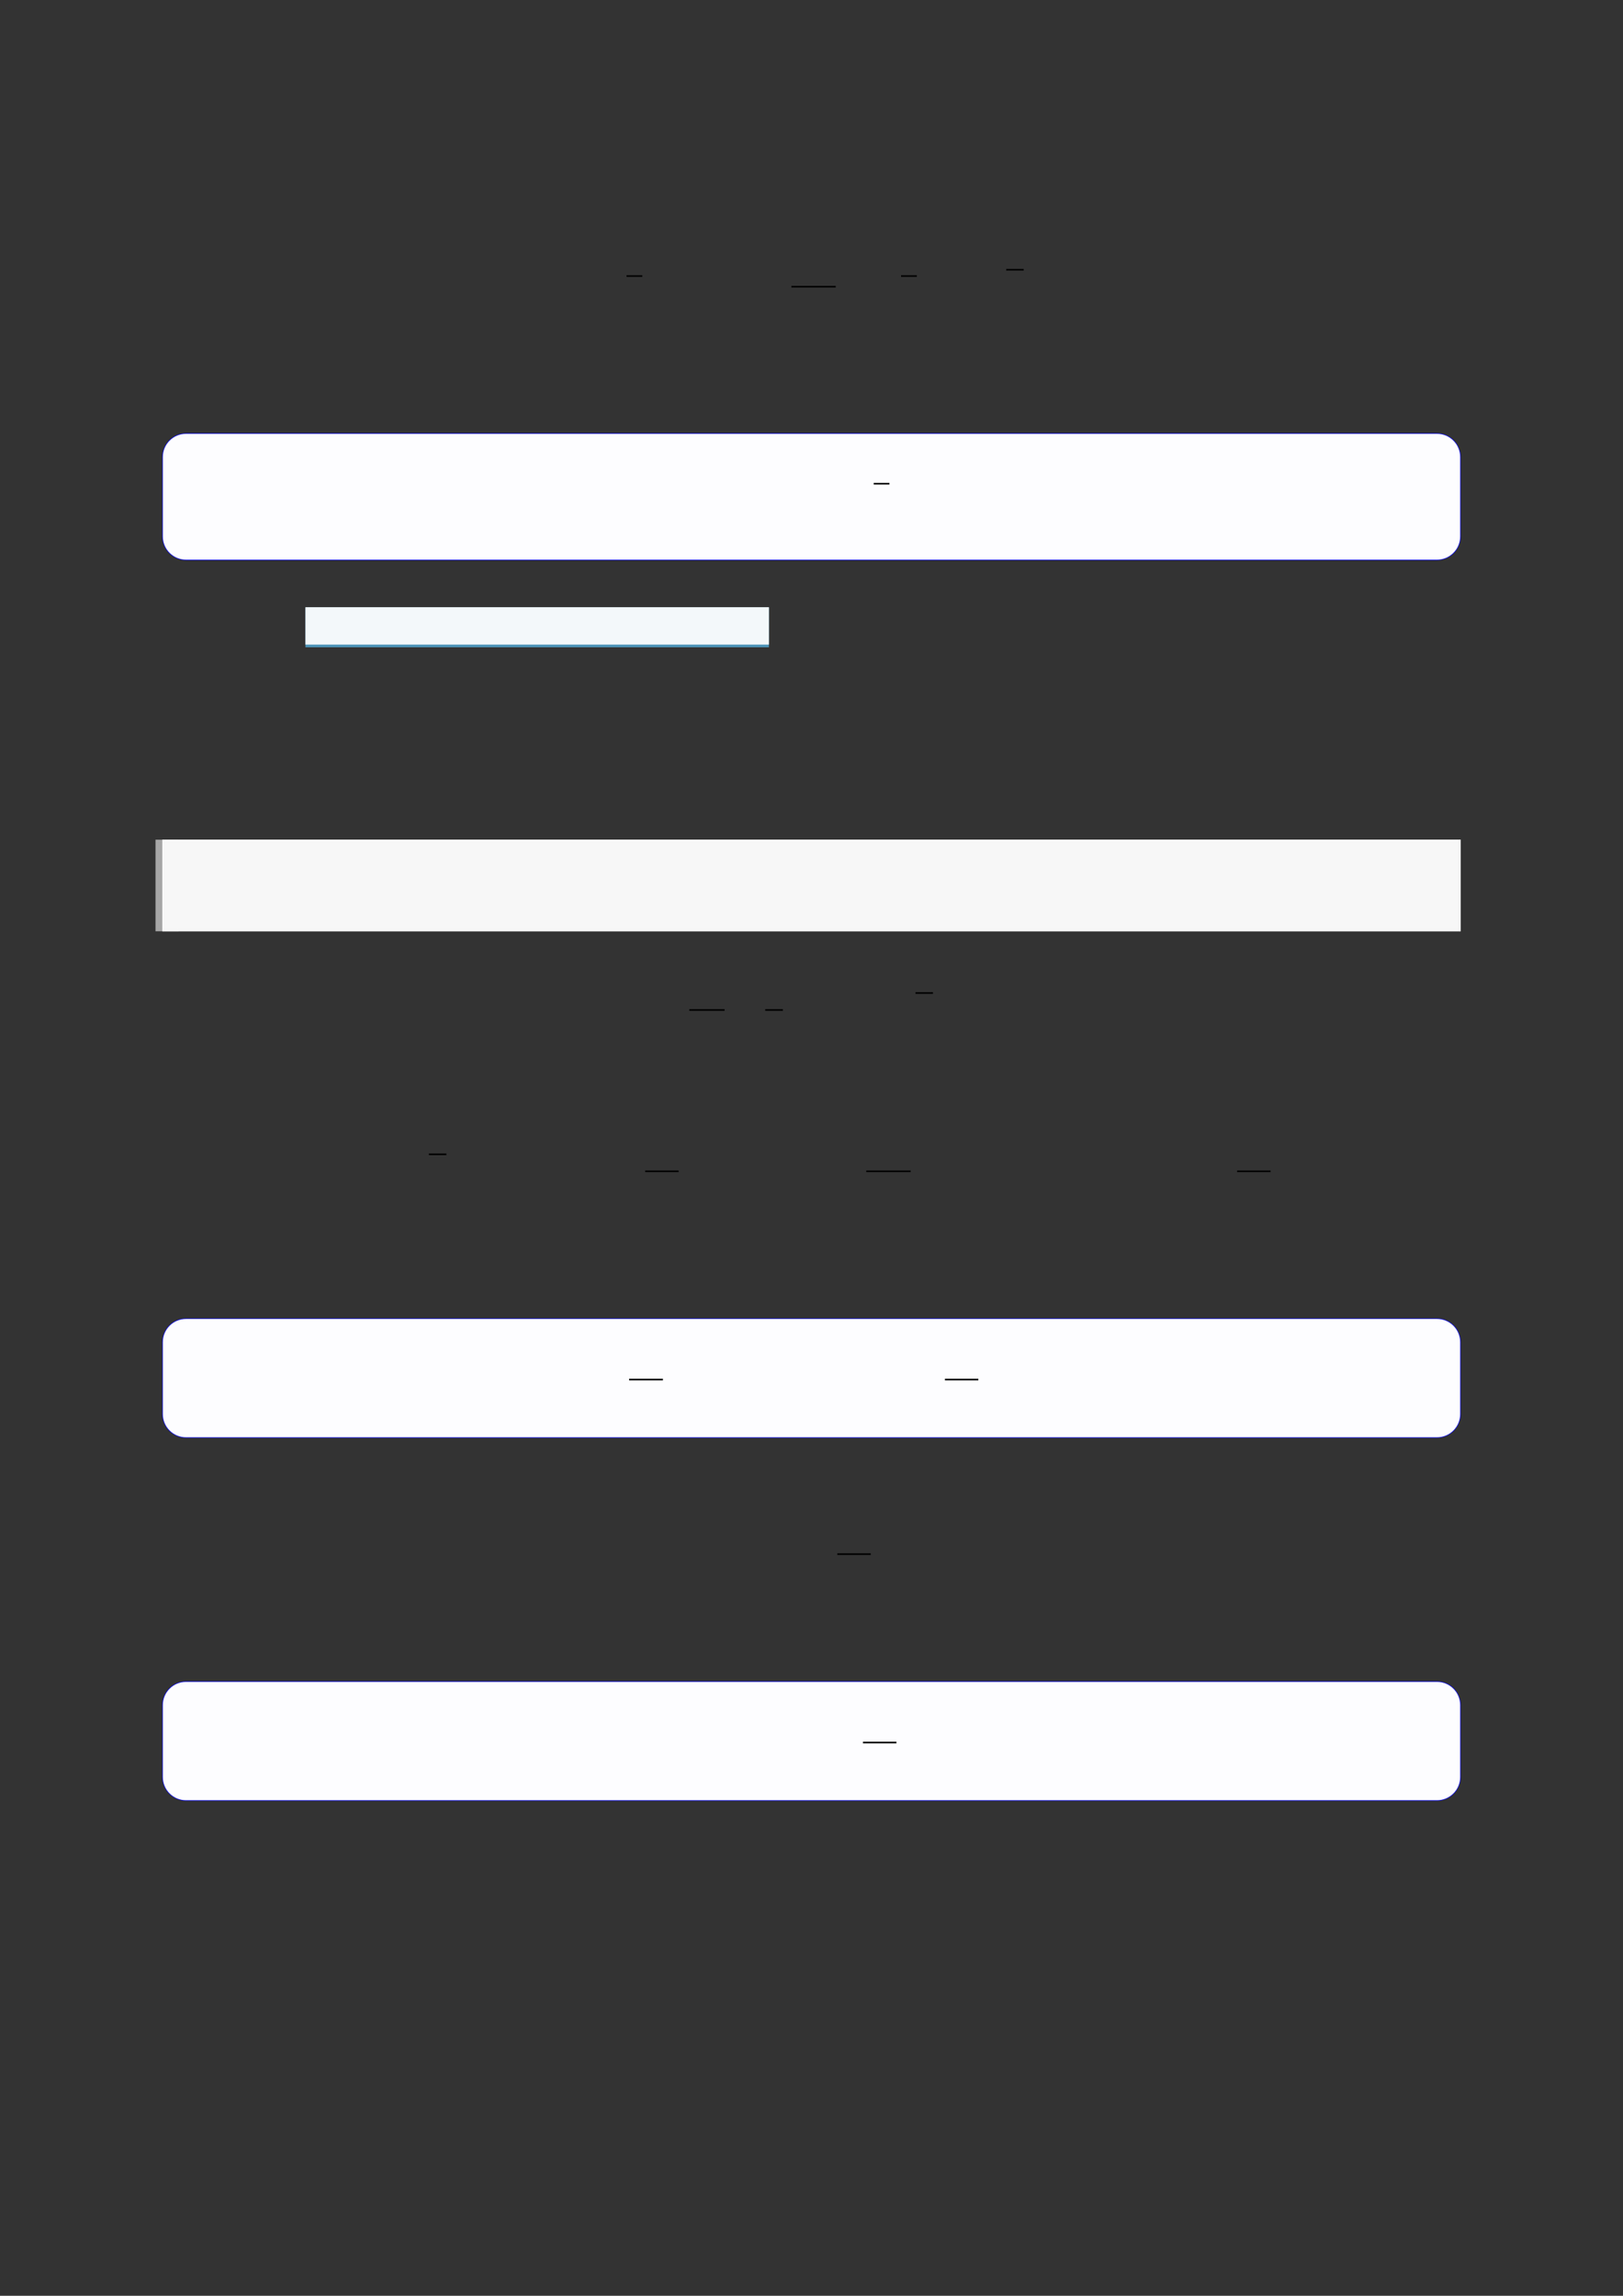 <?xml version="1.0" encoding="UTF-8"?>
<svg xmlns="http://www.w3.org/2000/svg" xmlns:xlink="http://www.w3.org/1999/xlink" width="3307.111" height="4677.167" viewBox="0 0 3307.111 4677.167">
<rect x="0" y="0" width="3307.111" height="4677.167" fill="#333333" stroke="none"/>
<path fill="none" stroke-width="0.588" stroke-linecap="butt" stroke-linejoin="miter" stroke="rgb(0%, 0%, 0%)" stroke-opacity="1" stroke-miterlimit="10" d="M 157.795 -29.224 L 163.57 -29.224 " transform="matrix(5.556, 0, 0, -5.556, 400, 400)"/>
<path fill="none" stroke-width="0.588" stroke-linecap="butt" stroke-linejoin="miter" stroke="rgb(0%, 0%, 0%)" stroke-opacity="1" stroke-miterlimit="10" d="M 218.247 -33.13 L 234.508 -33.13 " transform="matrix(5.556, 0, 0, -5.556, 400, 400)"/>
<path fill="none" stroke-width="0.588" stroke-linecap="butt" stroke-linejoin="miter" stroke="rgb(0%, 0%, 0%)" stroke-opacity="1" stroke-miterlimit="10" d="M 258.476 -29.224 L 264.251 -29.224 " transform="matrix(5.556, 0, 0, -5.556, 400, 400)"/>
<path fill="none" stroke-width="0.588" stroke-linecap="butt" stroke-linejoin="miter" stroke="rgb(0%, 0%, 0%)" stroke-opacity="1" stroke-miterlimit="10" d="M 297.03 -26.909 L 303.435 -26.909 " transform="matrix(5.556, 0, 0, -5.556, 400, 400)"/>
<path fill-rule="nonzero" fill="rgb(0%, 0%, 100%)" fill-opacity="1" d="M 330.707 1092.965 L 330.707 931.074 C 330.707 904.367 352.352 882.723 379.059 882.723 L 2928.066 882.723 C 2954.773 882.723 2976.418 904.367 2976.418 931.074 L 2976.418 1092.965 C 2976.418 1119.668 2954.773 1141.316 2928.066 1141.316 L 379.059 1141.316 C 352.352 1141.316 330.707 1119.668 330.707 1092.965 Z M 330.707 1092.965 "/>
<path fill-rule="nonzero" fill="rgb(98.999%, 98.999%, 100%)" fill-opacity="1" d="M 331.812 1092.965 L 331.812 931.074 C 331.812 904.98 352.965 883.828 379.059 883.828 L 2928.066 883.828 C 2954.16 883.828 2975.312 904.98 2975.312 931.074 L 2975.312 1092.965 C 2975.312 1119.059 2954.16 1140.211 2928.066 1140.211 L 379.059 1140.211 C 352.965 1140.211 331.812 1119.059 331.812 1092.965 Z M 331.812 1092.965 "/>
<path fill="none" stroke-width="0.588" stroke-linecap="butt" stroke-linejoin="miter" stroke="rgb(0%, 0%, 0%)" stroke-opacity="1" stroke-miterlimit="10" d="M 234.061 -126.833 L 239.836 -126.833 " transform="matrix(5.556, 0, 0, -5.556, 479.85, 280.756)"/>
<path fill-rule="nonzero" fill="rgb(29.999%, 57.999%, 71.999%)" fill-opacity="1" d="M 622.371 1318.723 L 622.371 1237.598 L 1566.785 1237.598 L 1566.785 1318.723 Z M 622.371 1318.723 "/>
<path fill-rule="nonzero" fill="rgb(95%, 96.999%, 98%)" fill-opacity="1" d="M 622.371 1313.188 L 622.371 1237.043 L 1566.785 1237.043 L 1566.785 1313.188 Z M 622.371 1313.188 "/>
<path fill="none" stroke-width="8.504" stroke-linecap="butt" stroke-linejoin="miter" stroke="rgb(64.999%, 64.999%, 64.999%)" stroke-opacity="1" stroke-miterlimit="10" d="M 1.762 33.583 L 1.762 0 " transform="matrix(5.556, 0, 0, -5.556, 330.706, 1897.278)"/>
<path fill-rule="nonzero" fill="rgb(100%, 100%, 100%)" fill-opacity="1" d="M 330.707 1897.277 L 330.707 1710.707 L 2976.418 1710.707 L 2976.418 1897.277 Z M 330.707 1897.277 "/>
<path fill-rule="nonzero" fill="rgb(96.5%, 96.5%, 96.5%)" fill-opacity="1" d="M 330.707 1897.277 L 330.707 1710.707 L 2976.418 1710.707 L 2976.418 1897.277 Z M 330.707 1897.277 "/>
<path fill="none" stroke-width="0.588" stroke-linecap="butt" stroke-linejoin="miter" stroke="rgb(0%, 0%, 0%)" stroke-opacity="1" stroke-miterlimit="10" d="M 180.805 -298.345 L 193.744 -298.345 " transform="matrix(5.556, 0, 0, -5.556, 400, 400)"/>
<path fill="none" stroke-width="0.588" stroke-linecap="butt" stroke-linejoin="miter" stroke="rgb(0%, 0%, 0%)" stroke-opacity="1" stroke-miterlimit="10" d="M 208.646 -298.345 L 215.124 -298.345 " transform="matrix(5.556, 0, 0, -5.556, 400, 400)"/>
<path fill="none" stroke-width="0.588" stroke-linecap="butt" stroke-linejoin="miter" stroke="rgb(0%, 0%, 0%)" stroke-opacity="1" stroke-miterlimit="10" d="M 263.773 -292.124 L 270.178 -292.124 " transform="matrix(5.556, 0, 0, -5.556, 400, 400)"/>
<path fill="none" stroke-width="0.588" stroke-linecap="butt" stroke-linejoin="miter" stroke="rgb(0%, 0%, 0%)" stroke-opacity="1" stroke-miterlimit="10" d="M 85.297 -351.28 L 91.702 -351.28 " transform="matrix(5.556, 0, 0, -5.556, 400, 400)"/>
<path fill="none" stroke-width="0.588" stroke-linecap="butt" stroke-linejoin="miter" stroke="rgb(0%, 0%, 0%)" stroke-opacity="1" stroke-miterlimit="10" d="M 164.629 -357.501 L 176.893 -357.501 " transform="matrix(5.556, 0, 0, -5.556, 400, 400)"/>
<path fill="none" stroke-width="0.588" stroke-linecap="butt" stroke-linejoin="miter" stroke="rgb(0%, 0%, 0%)" stroke-opacity="1" stroke-miterlimit="10" d="M 245.713 -357.501 L 261.974 -357.501 " transform="matrix(5.556, 0, 0, -5.556, 400, 400)"/>
<path fill="none" stroke-width="0.588" stroke-linecap="butt" stroke-linejoin="miter" stroke="rgb(0%, 0%, 0%)" stroke-opacity="1" stroke-miterlimit="10" d="M 381.725 -357.501 L 393.989 -357.501 " transform="matrix(5.556, 0, 0, -5.556, 400, 400)"/>
<path fill-rule="nonzero" fill="rgb(0%, 0%, 100%)" fill-opacity="1" d="M 330.707 2880.934 L 330.707 2734.324 C 330.707 2707.621 352.352 2685.973 379.059 2685.973 L 2928.066 2685.973 C 2954.773 2685.973 2976.418 2707.621 2976.418 2734.324 L 2976.418 2880.934 C 2976.418 2907.637 2954.773 2929.285 2928.066 2929.285 L 379.059 2929.285 C 352.352 2929.285 330.707 2907.637 330.707 2880.934 Z M 330.707 2880.934 "/>
<path fill-rule="nonzero" fill="rgb(98.999%, 98.999%, 100%)" fill-opacity="1" d="M 331.812 2880.934 L 331.812 2734.324 C 331.812 2708.23 352.965 2687.078 379.059 2687.078 L 2928.066 2687.078 C 2954.16 2687.078 2975.312 2708.23 2975.312 2734.324 L 2975.312 2880.934 C 2975.312 2907.023 2954.16 2928.176 2928.066 2928.176 L 379.059 2928.176 C 352.965 2928.176 331.812 2907.023 331.812 2880.934 Z M 331.812 2880.934 "/>
<path fill="none" stroke-width="0.588" stroke-linecap="butt" stroke-linejoin="miter" stroke="rgb(0%, 0%, 0%)" stroke-opacity="1" stroke-miterlimit="10" d="M 144.351 -452.573 L 156.762 -452.573 " transform="matrix(5.556, 0, 0, -5.556, 479.85, 296.039)"/>
<path fill="none" stroke-width="0.588" stroke-linecap="butt" stroke-linejoin="miter" stroke="rgb(0%, 0%, 0%)" stroke-opacity="1" stroke-miterlimit="10" d="M 260.18 -452.573 L 272.444 -452.573 " transform="matrix(5.556, 0, 0, -5.556, 479.85, 296.039)"/>
<path fill="none" stroke-width="0.588" stroke-linecap="butt" stroke-linejoin="miter" stroke="rgb(0%, 0%, 0%)" stroke-opacity="1" stroke-miterlimit="10" d="M 235.091 -497.878 L 247.355 -497.878 " transform="matrix(5.556, 0, 0, -5.556, 400, 400)"/>
<path fill-rule="nonzero" fill="rgb(0%, 0%, 100%)" fill-opacity="1" d="M 330.707 3620.336 L 330.707 3473.73 C 330.707 3447.023 352.352 3425.379 379.059 3425.379 L 2928.066 3425.379 C 2954.773 3425.379 2976.418 3447.023 2976.418 3473.73 L 2976.418 3620.336 C 2976.418 3647.043 2954.773 3668.688 2928.066 3668.688 L 379.059 3668.688 C 352.352 3668.688 330.707 3647.043 330.707 3620.336 Z M 330.707 3620.336 "/>
<path fill-rule="nonzero" fill="rgb(98.999%, 98.999%, 100%)" fill-opacity="1" d="M 331.812 3620.336 L 331.812 3473.73 C 331.812 3447.637 352.965 3426.484 379.059 3426.484 L 2928.066 3426.484 C 2954.16 3426.484 2975.312 3447.637 2975.312 3473.73 L 2975.312 3620.336 C 2975.312 3646.43 2954.16 3667.582 2928.066 3667.582 L 379.059 3667.582 C 352.965 3667.582 331.812 3646.43 331.812 3620.336 Z M 331.812 3620.336 "/>
<path fill="none" stroke-width="0.588" stroke-linecap="butt" stroke-linejoin="miter" stroke="rgb(0%, 0%, 0%)" stroke-opacity="1" stroke-miterlimit="10" d="M 230.129 -585.666 L 242.393 -585.666 " transform="matrix(5.556, 0, 0, -5.556, 479.85, 296.039)"/>
</svg>
